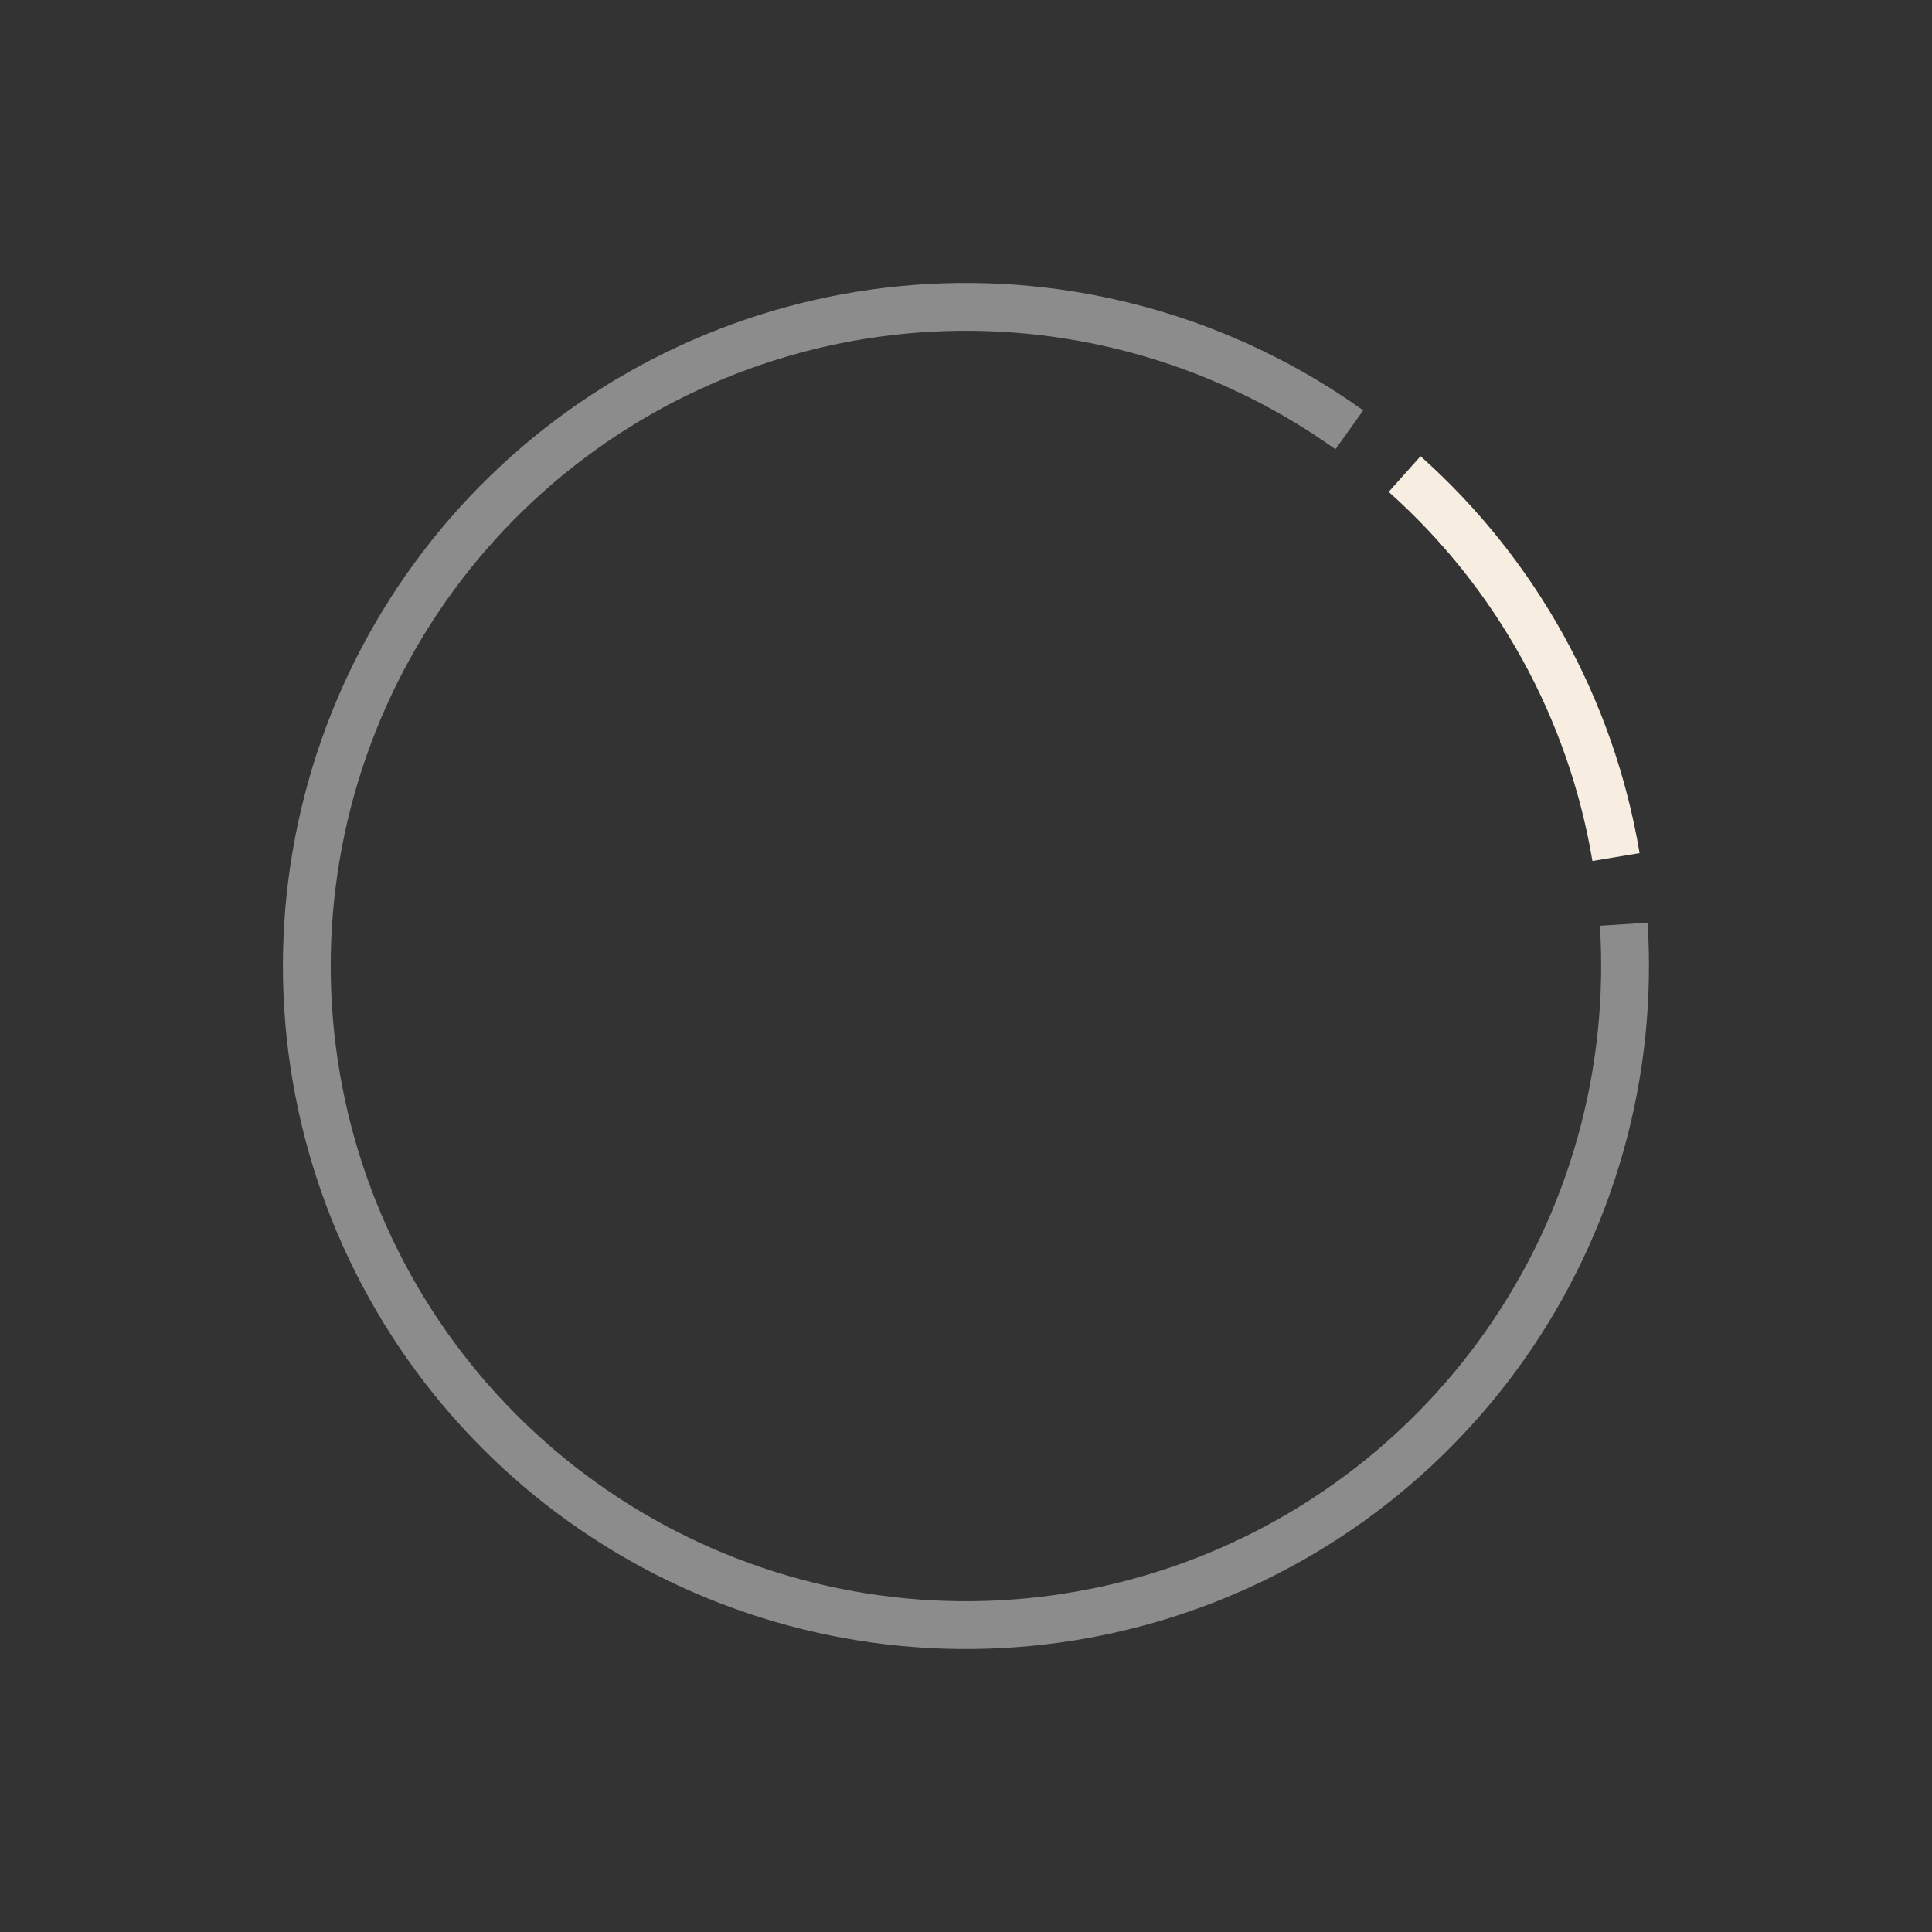 <?xml version="1.0" encoding="UTF-8"?> <svg xmlns="http://www.w3.org/2000/svg" viewBox="0 0 147.00 147.00" data-guides="{&quot;vertical&quot;:[],&quot;horizontal&quot;:[]}"><rect x="0" y="0" width="147.00" height="147.00" fill="#333333" stroke="none"/><defs></defs><path fill="#8c8c8c" stroke="none" fill-opacity="1" stroke-width="1" stroke-opacity="1" alignment-baseline="baseline" baseline-shift="baseline" id="tSvg116530836a6" title="Path 1" d="M125.361 70.209C126.109 81.983 122.827 93.661 116.057 103.323C109.287 112.985 99.431 120.056 88.109 123.373C76.787 126.691 64.674 126.057 53.76 121.577C42.846 117.096 33.781 109.036 28.055 98.721C22.33 88.406 20.285 76.449 22.256 64.817C24.227 53.185 30.097 42.57 38.901 34.717C47.706 26.863 58.92 22.239 70.701 21.605C82.481 20.971 94.127 24.363 103.724 31.225C103.019 32.212 102.313 33.198 101.608 34.184C92.683 27.803 81.852 24.648 70.896 25.238C59.94 25.828 49.511 30.128 41.323 37.431C33.135 44.735 27.676 54.607 25.843 65.425C24.009 76.243 25.912 87.362 31.236 96.956C36.561 106.549 44.991 114.045 55.141 118.212C65.291 122.378 76.557 122.967 87.086 119.882C97.615 116.797 106.781 110.221 113.078 101.236C119.374 92.25 122.425 81.389 121.731 70.439C122.941 70.363 124.151 70.286 125.361 70.209Z"></path><path fill="#f7ede1" stroke="none" fill-opacity="1" stroke-width="1" stroke-opacity="1" alignment-baseline="baseline" baseline-shift="baseline" id="tSvgd272ef46b8" title="Path 2" d="M108.084 34.711C116.916 42.587 122.796 53.24 124.751 64.911C123.555 65.112 122.359 65.312 121.163 65.512C119.344 54.659 113.876 44.751 105.663 37.427C106.47 36.522 107.277 35.616 108.084 34.711Z"></path></svg> 